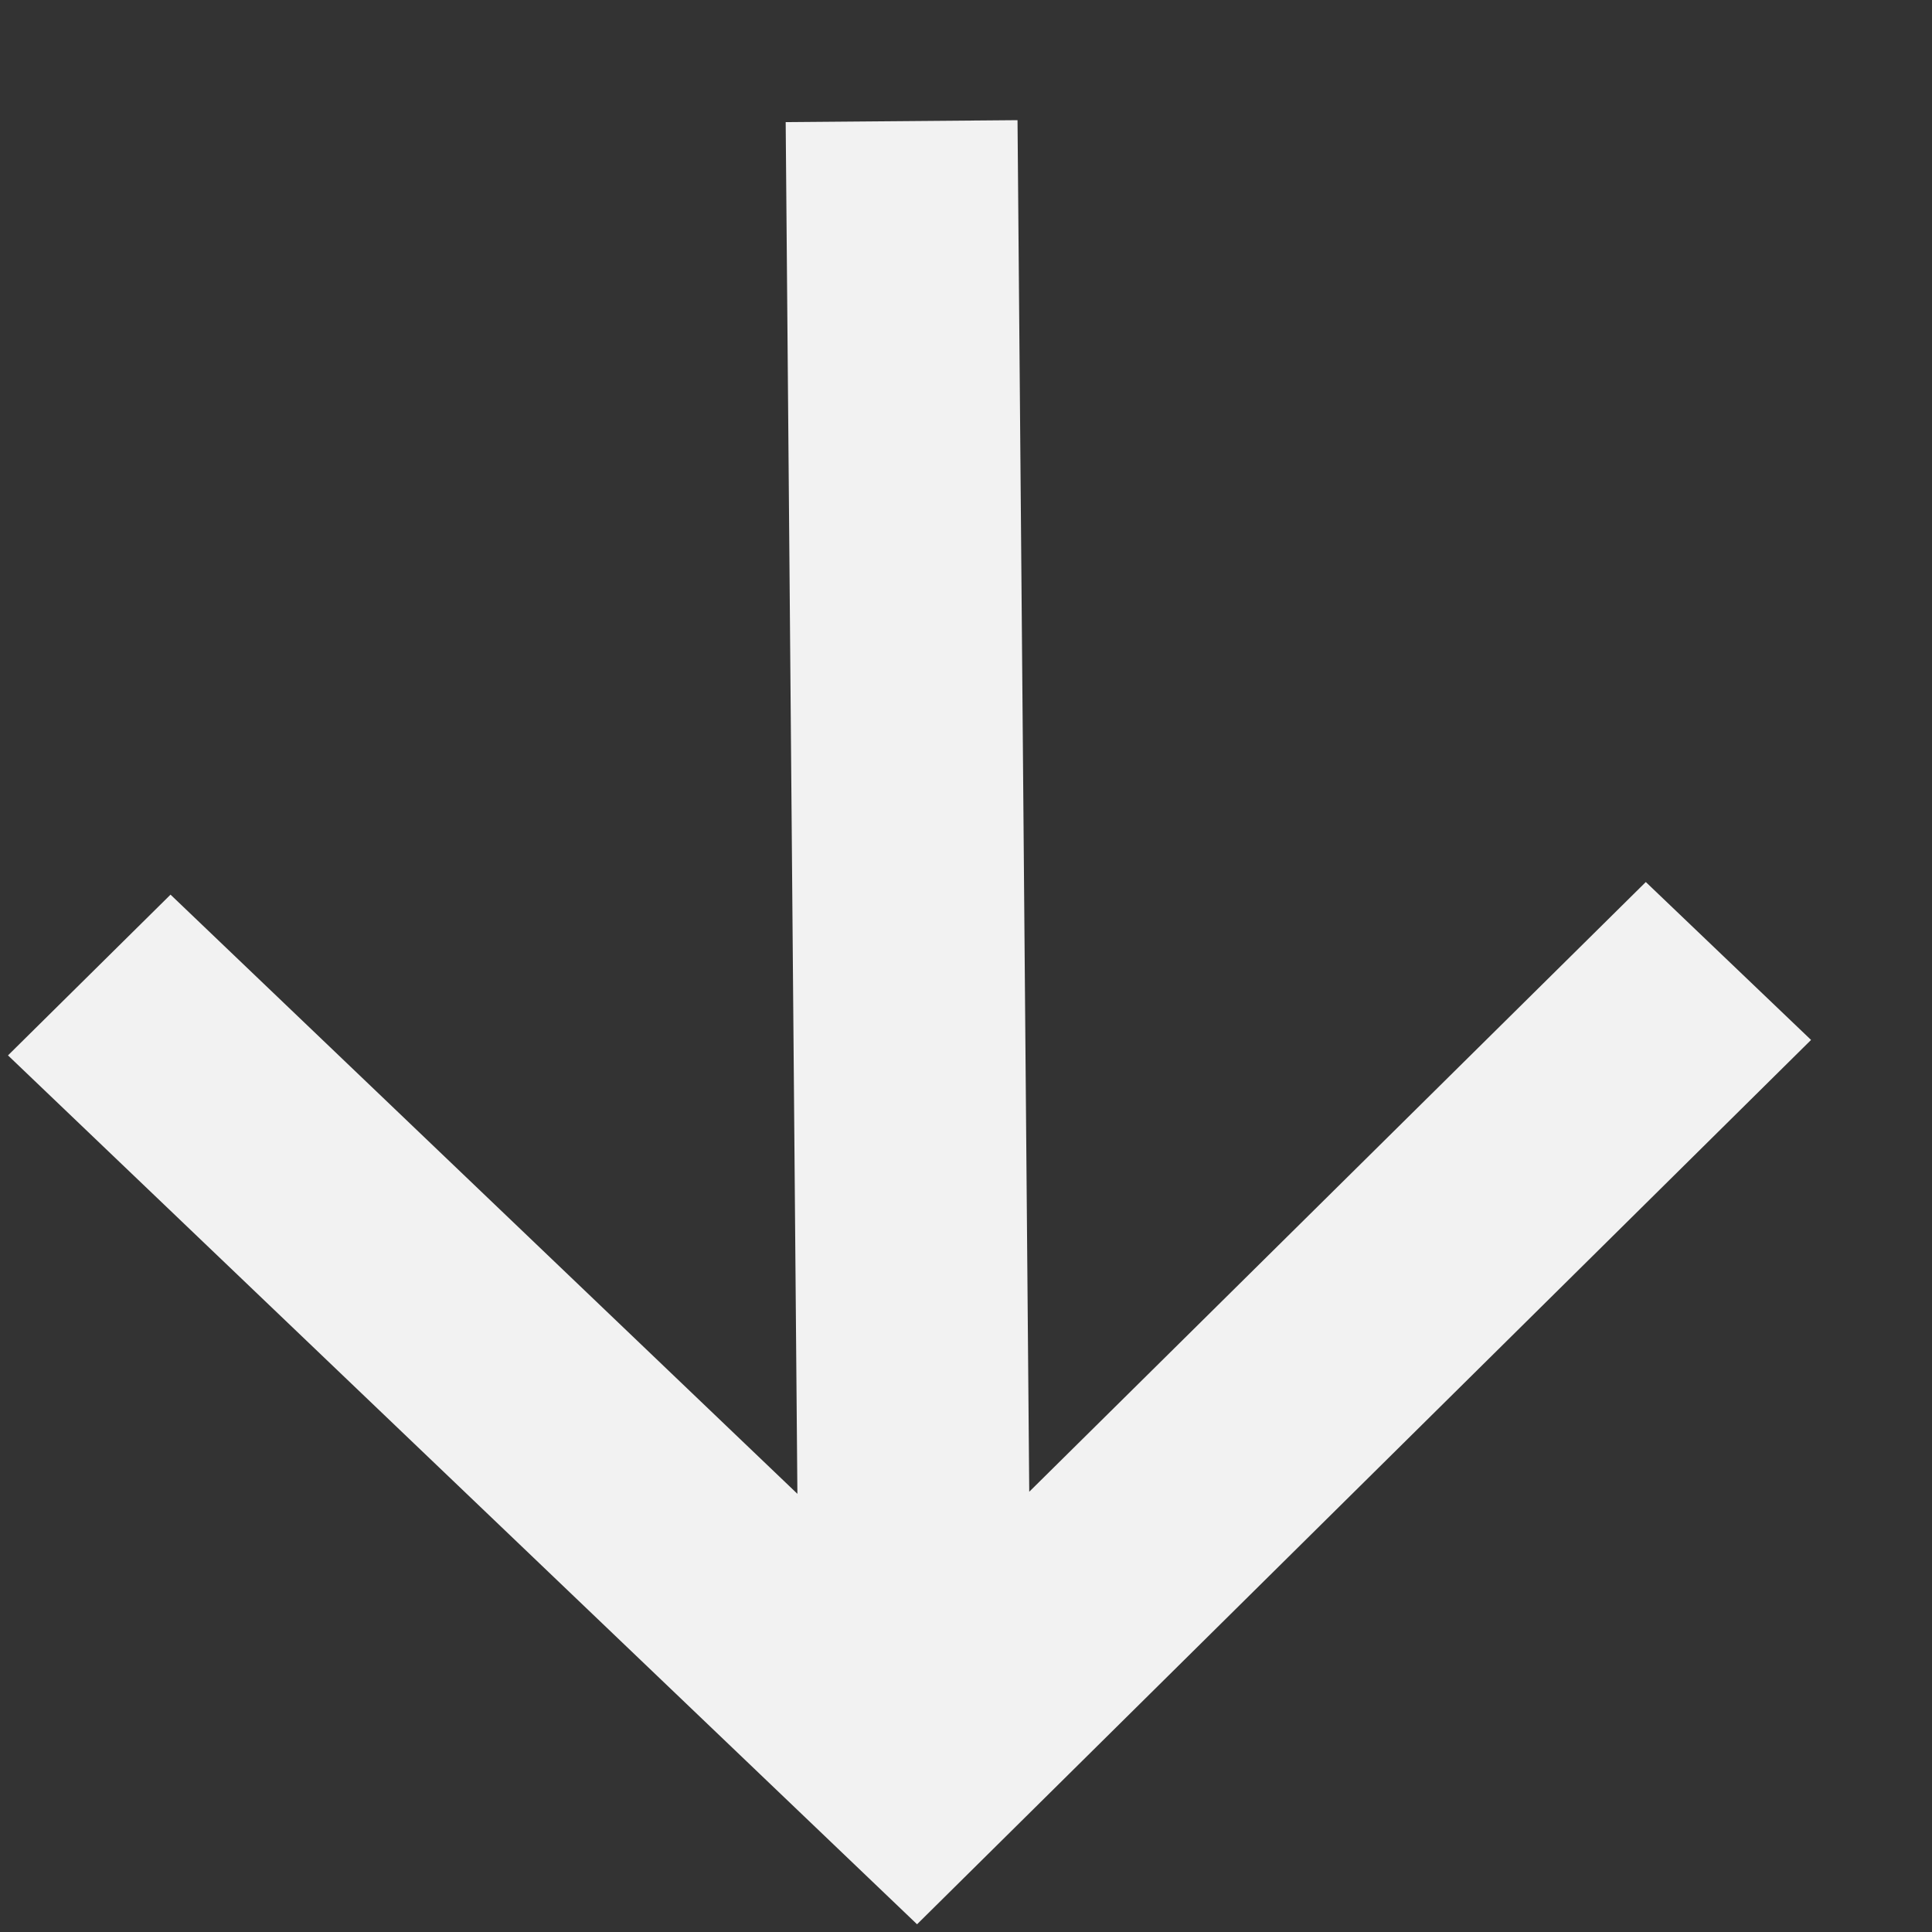 <svg width="15" height="15" viewBox="0 0 15 15" fill="none" xmlns="http://www.w3.org/2000/svg">
<rect x="0" y="0" width="15" height="15" fill="#333333" stroke="none"/>
<path d="M6.191 11.598L1.324 6.946L0.062 8.194L7.12 14.94L14.061 8.074L12.778 6.848L7.991 11.582L7.9 0.933L6.1 0.948L6.191 11.598Z" fill="#F2F2F2"/>
</svg>
